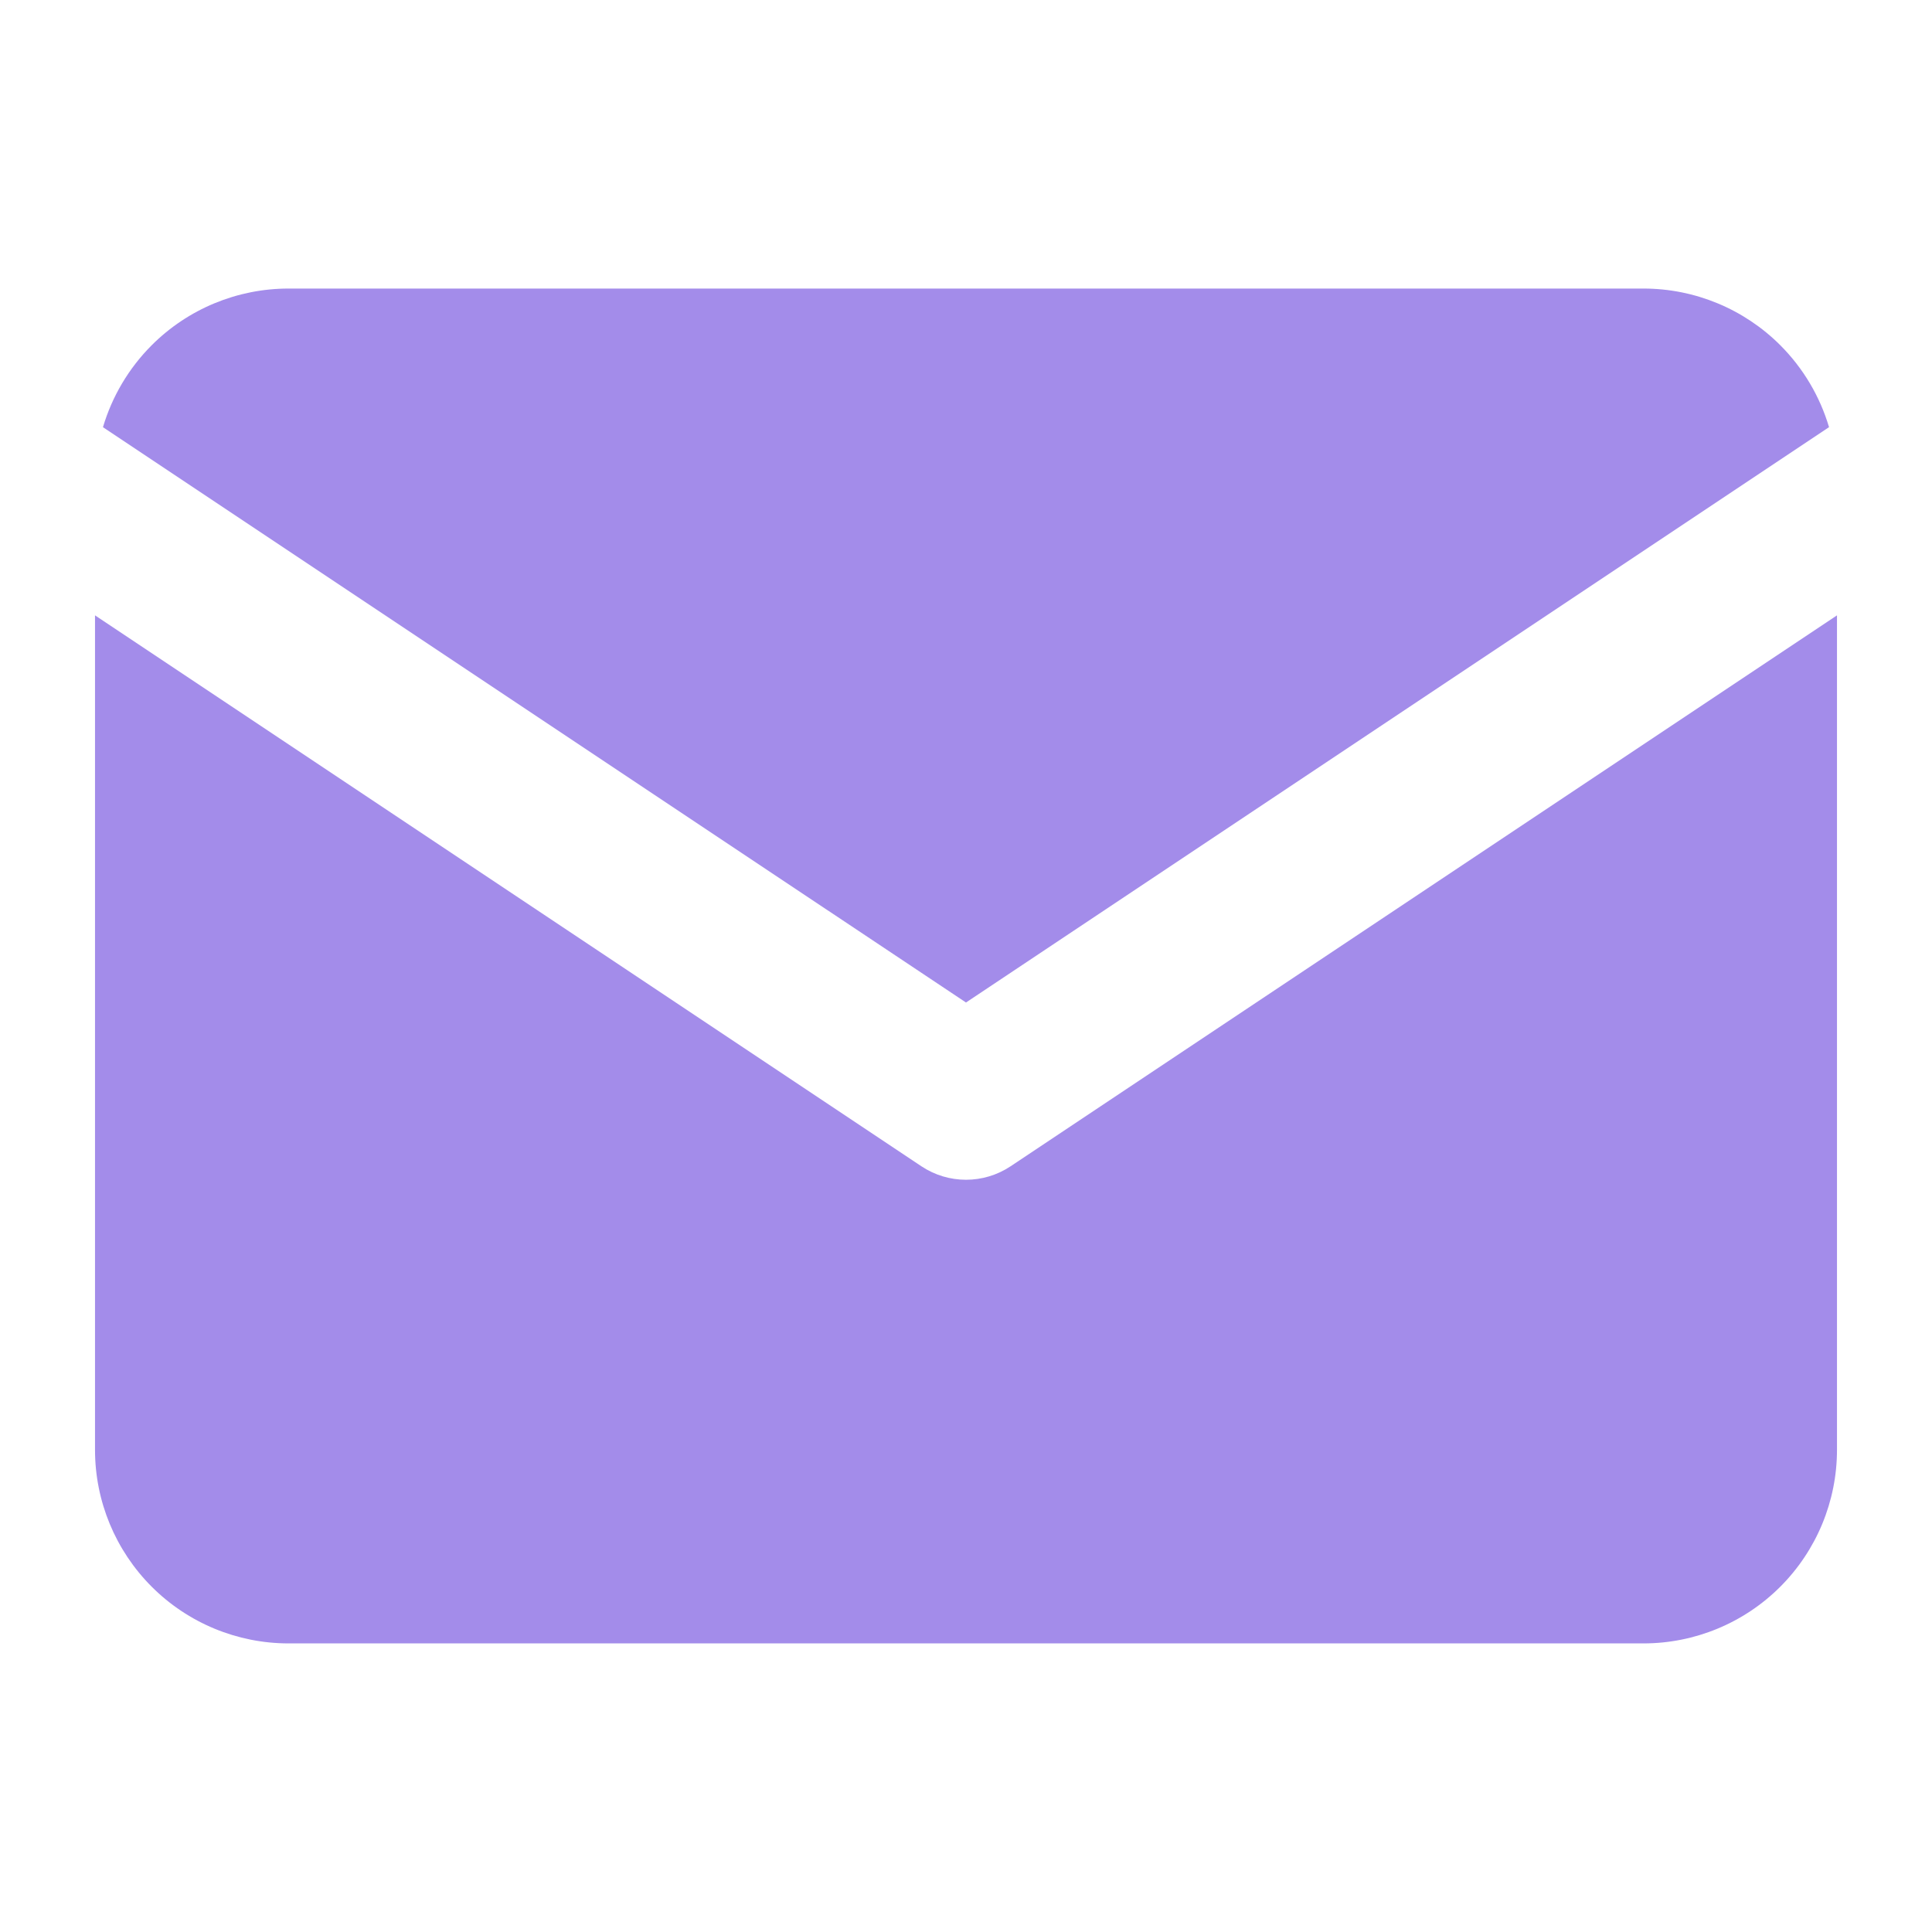 <?xml version="1.0" encoding="UTF-8"?> <svg xmlns="http://www.w3.org/2000/svg" width="122" height="122" viewBox="0 0 122 122" fill="none"><path fill-rule="evenodd" clip-rule="evenodd" d="M6.502 26.975L60.999 63.306L115.498 26.974C114.924 25.038 113.874 23.255 112.42 21.8C110.128 19.508 107.019 18.221 103.778 18.221H18.222C14.981 18.221 11.872 19.508 9.58 21.8C8.126 23.255 7.076 25.038 6.502 26.975ZM116 38.858L63.819 73.645C62.112 74.783 59.888 74.783 58.181 73.645L6 38.858V91.554C6 94.796 7.288 97.904 9.58 100.196C11.872 102.489 14.981 103.776 18.222 103.776H103.778C107.019 103.776 110.128 102.489 112.42 100.196C114.712 97.904 116 94.796 116 91.554V38.858Z" fill="#A38CEA"></path></svg> 